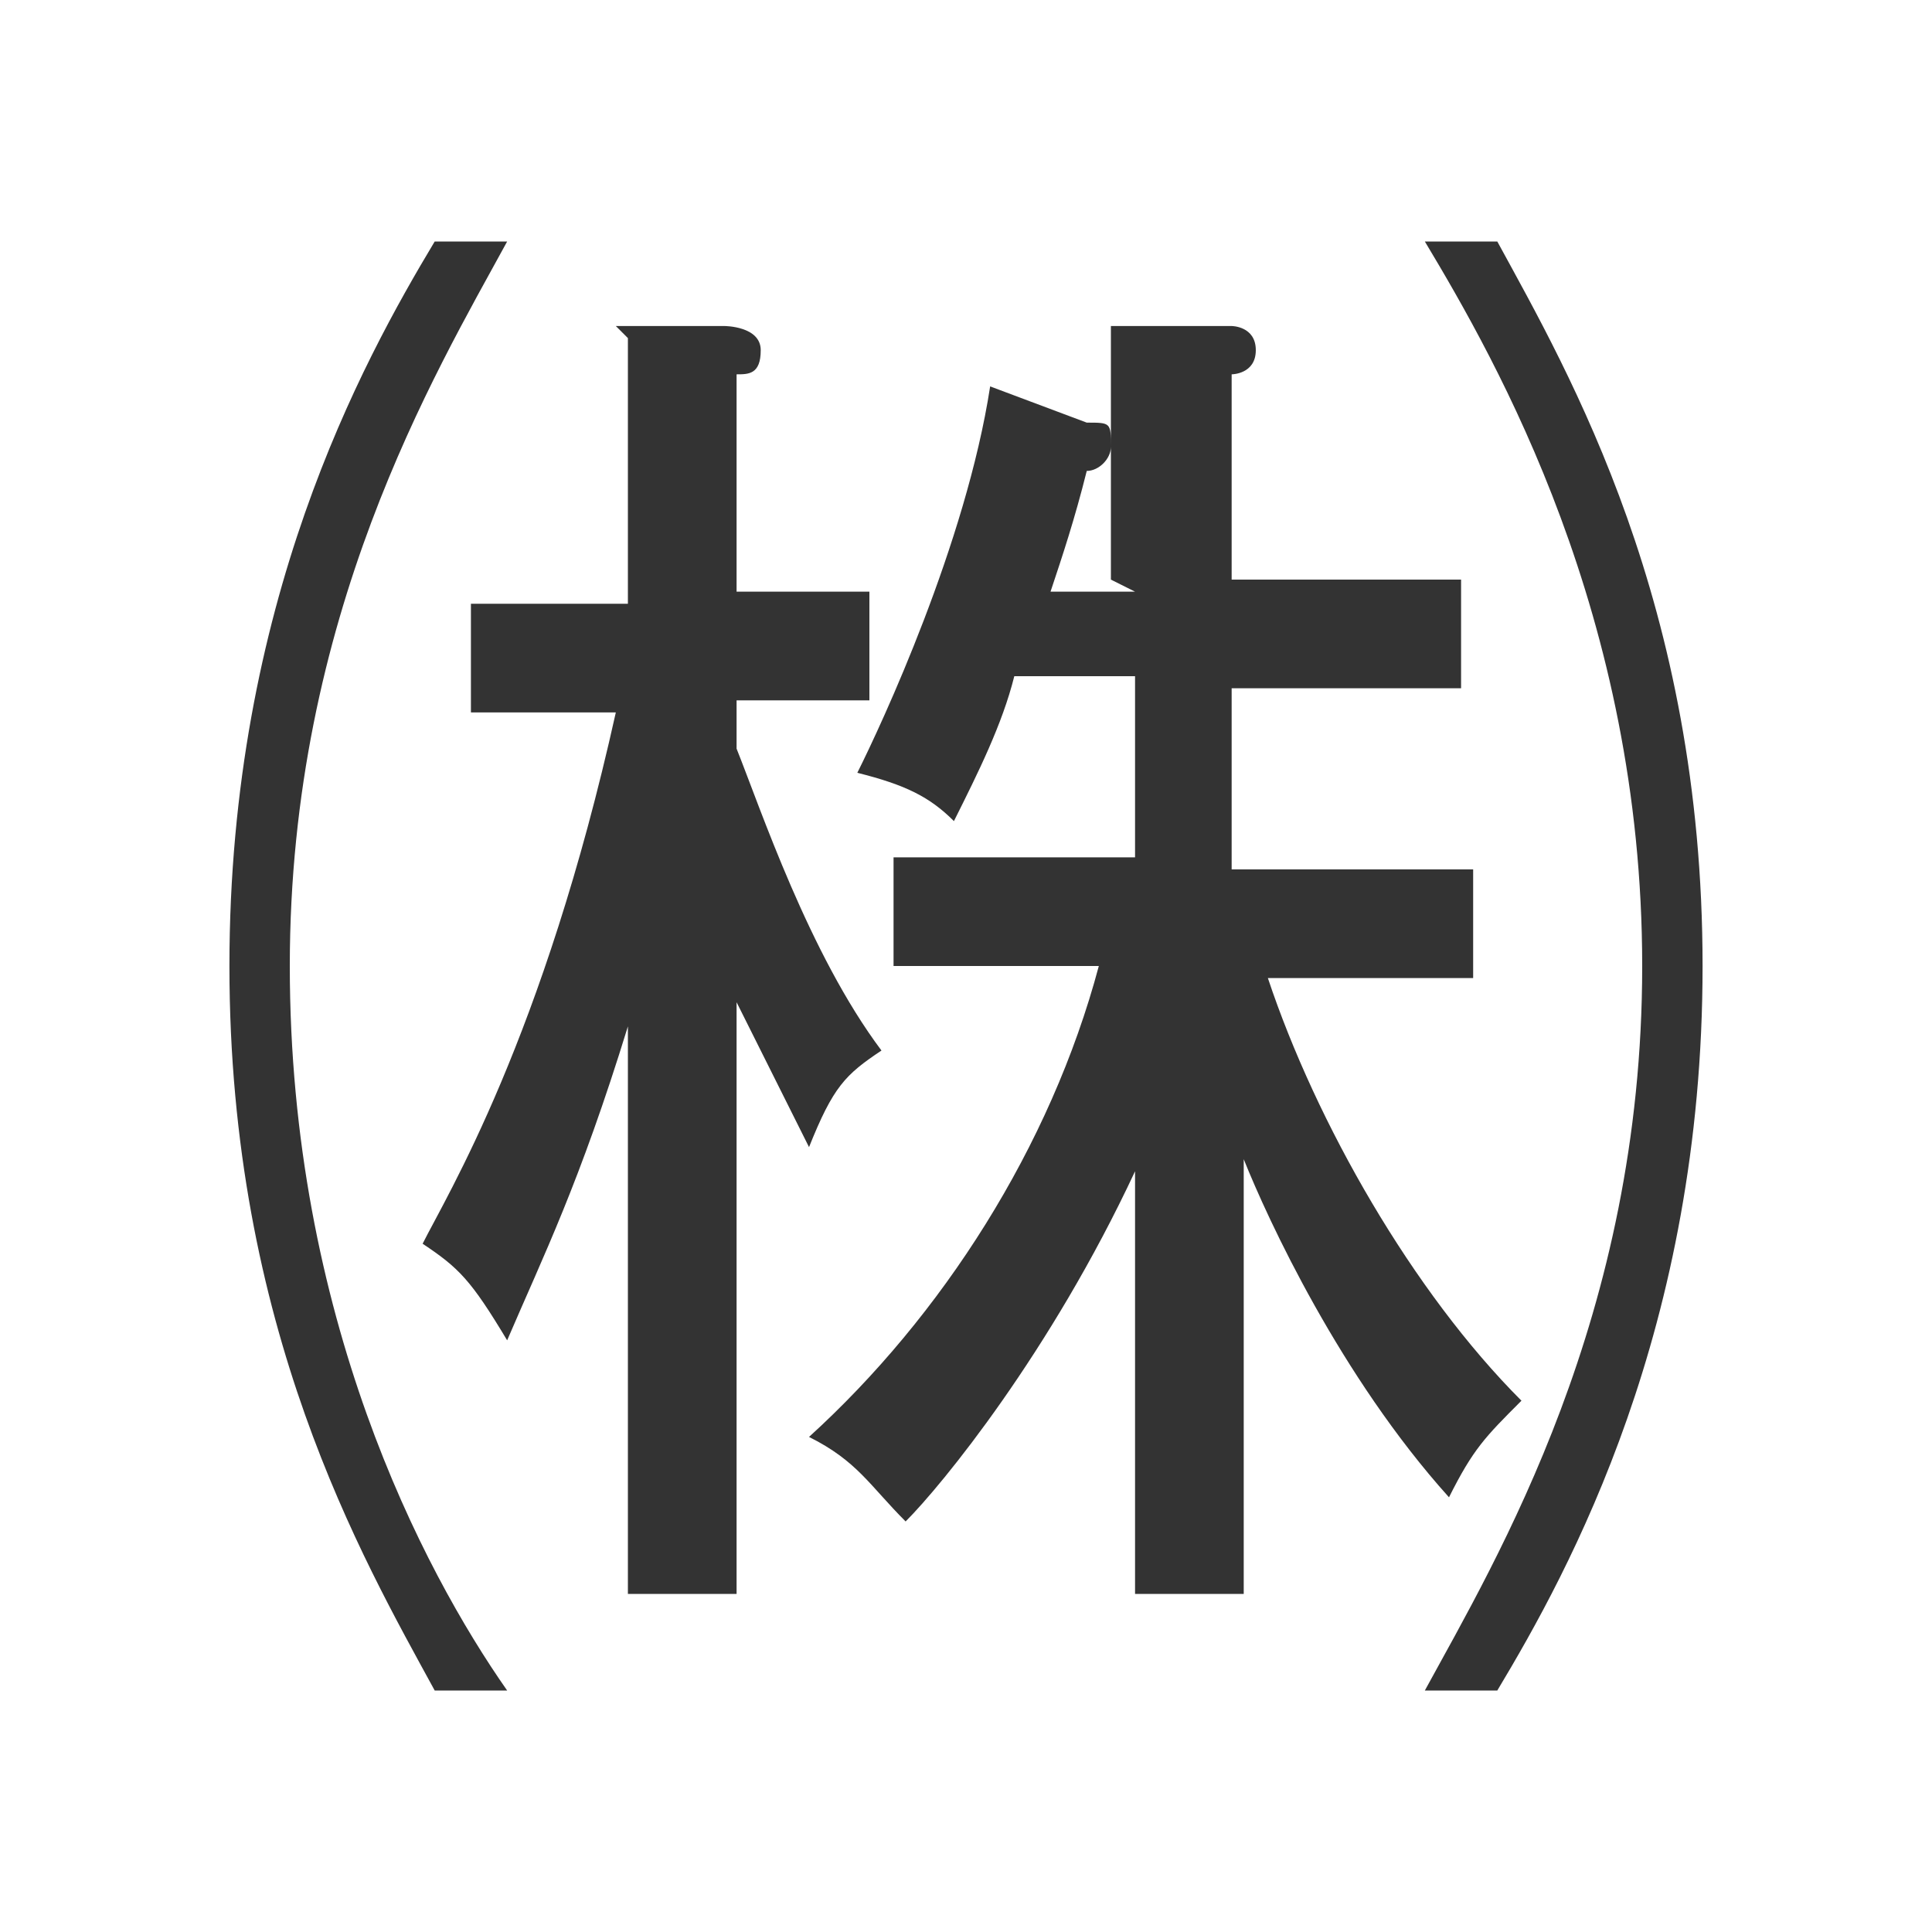 <?xml version="1.0" encoding="UTF-8"?>
<svg xmlns="http://www.w3.org/2000/svg" width="16" height="16" version="1.1" viewBox="0 0 16 16">
  <!-- Generator: Adobe Illustrator 28.7.5, SVG Export Plug-In . SVG Version: 1.2.0 Build 176)  -->
  <g>
    <g id="kabu">
      <path d="M4.2,2c-.6,1.1-1.8,3.1-1.8,6s1.1,5,1.8,6h-.6c-.6-1.1-1.7-3-1.7-6S3,3,3.6,2h.6ZM5.1,2.7h.9c0,0,.3,0,.3.2s-.1.2-.2.2v1.8h1.1v.9h-1.1v.4c.2.5.6,1.7,1.2,2.5-.3.2-.4.3-.6.8-.2-.4-.5-1-.6-1.2v4.9h-.9v-4.7c-.4,1.3-.7,1.9-1,2.6-.3-.5-.4-.6-.7-.8.2-.4,1-1.7,1.6-4.4h-1.2v-.9h1.3v-2.2ZM9.2,4.8v-2.1h1c0,0,.2,0,.2.2s-.2.2-.2.2v1.7h1.9v.9h-1.9v1.5h2v.9h-1.7c.4,1.2,1.2,2.6,2.1,3.5-.3.3-.4.4-.6.8-.9-1-1.5-2.3-1.7-2.8v3.6h-.9v-3.5c-.7,1.5-1.6,2.6-1.9,2.9-.3-.3-.4-.5-.8-.7,1.1-1,2-2.4,2.4-3.9h-1.7v-.9h2v-1.5h-1c-.1.4-.3.8-.5,1.2-.2-.2-.4-.3-.8-.4.2-.4.9-1.9,1.1-3.2l.8.3c.2,0,.2,0,.2.2,0,.1-.1.2-.2.2-.1.4-.2.7-.3,1h.7ZM11.8,14c.6-1.1,1.8-3.1,1.8-6s-1.2-5-1.8-6h.6c.6,1.1,1.7,3,1.7,6,0,3-1.1,5-1.7,6h-.6Z" fill="#333"/>
    </g>
  </g>
</svg>